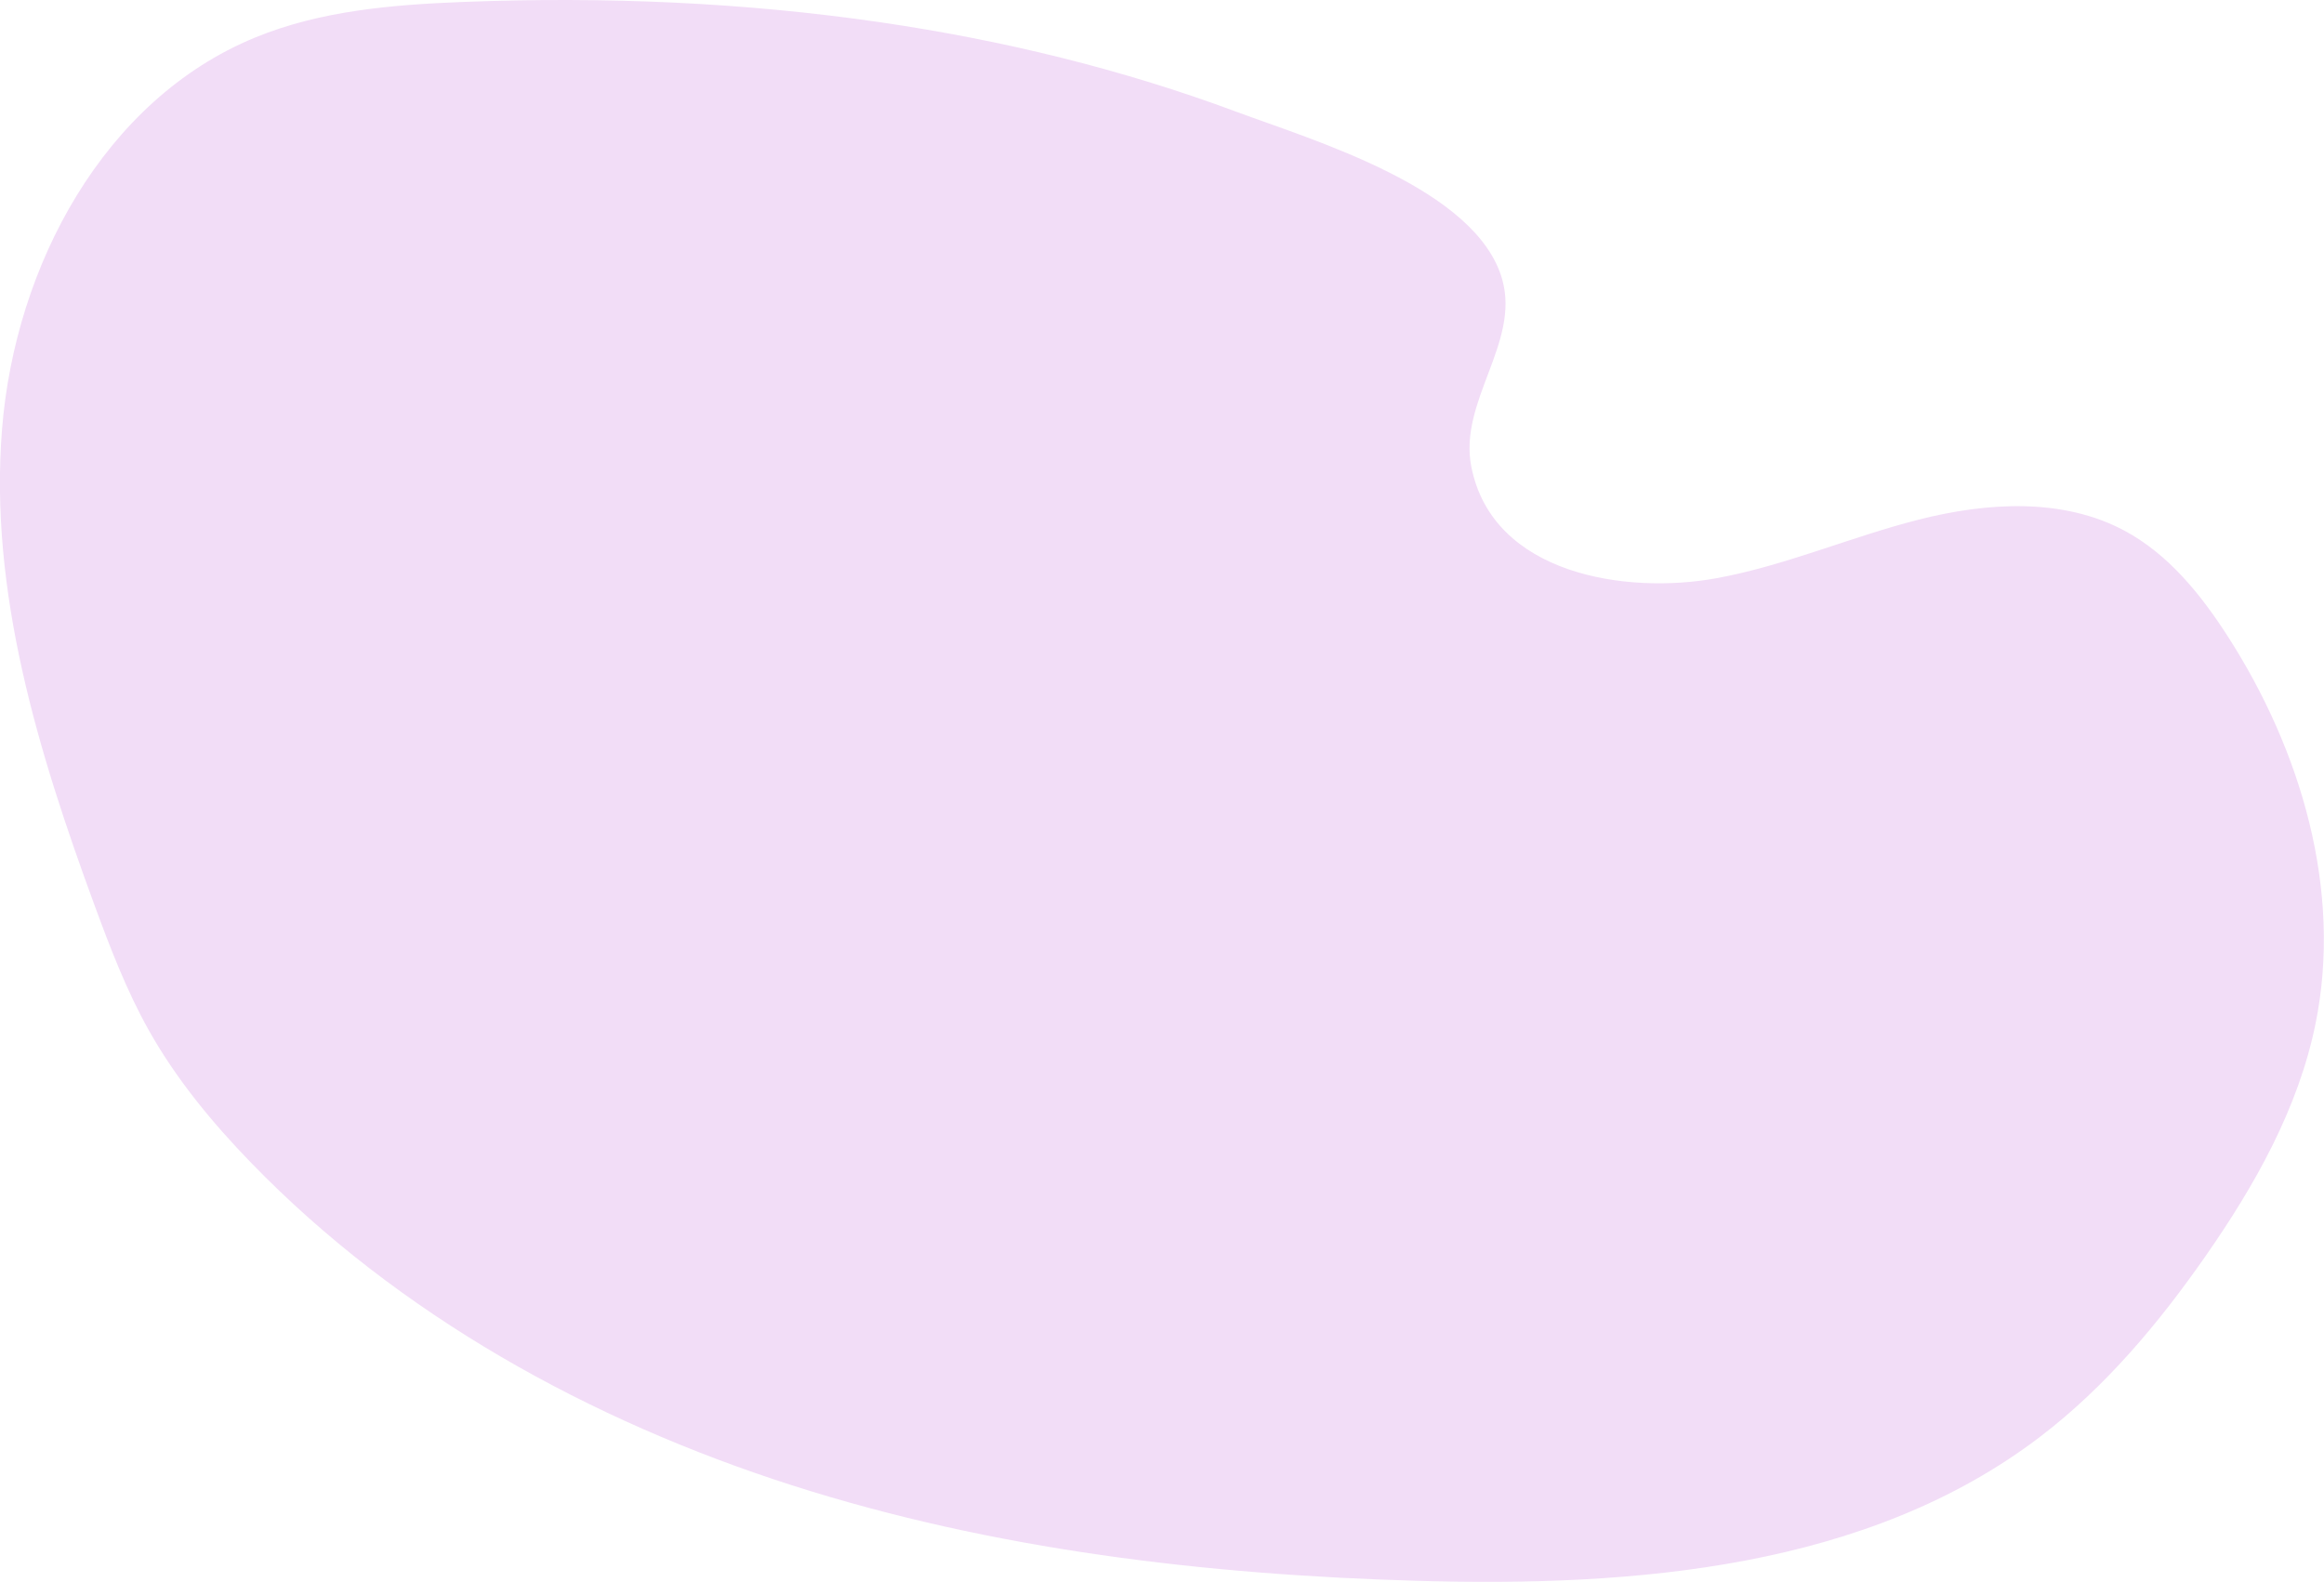<?xml version="1.0" encoding="UTF-8"?> <svg xmlns="http://www.w3.org/2000/svg" id="Слой_1" data-name="Слой 1" viewBox="0 0 1607.96 1094.59"> <defs> <style>.cls-1{fill:#f2ddf7;fill-rule:evenodd;}</style> </defs> <title>shape</title> <path class="cls-1" d="M321.14,1.32C272,3.22,221.94,7.26,176.44,26c-104.58,43-165.86,157.89-175,270.59S26.56,520.7,65.56,626.82C76.39,656.27,87.67,685.69,103,713c19,33.8,43.89,63.94,70.87,91.75,102.09,105.24,234.39,178.28,374,223s286.81,62,433.37,66.15c150.26,4.26,311.09-8.65,430.55-99.89,44.9-34.3,81.68-78.17,114-124.51,34.31-49.16,64.49-102.64,76.37-161.4,18.61-92-10-188.77-60.73-267.7-18.63-29-41.08-56.84-71.43-73.14-42.88-23-95.25-19.67-142.43-7.7s-92.28,31.87-140.16,40.59c-62,11.28-154.69-2.34-169.41-77.2-8.91-45.33,33.84-85.59,21.37-129.65-17.81-62.93-130.2-96-183.73-115.89C776.24,47.81,693.36,27.74,609.49,15.47,514.12,1.52,417.4-2.39,321.14,1.32Z"></path> </svg> 